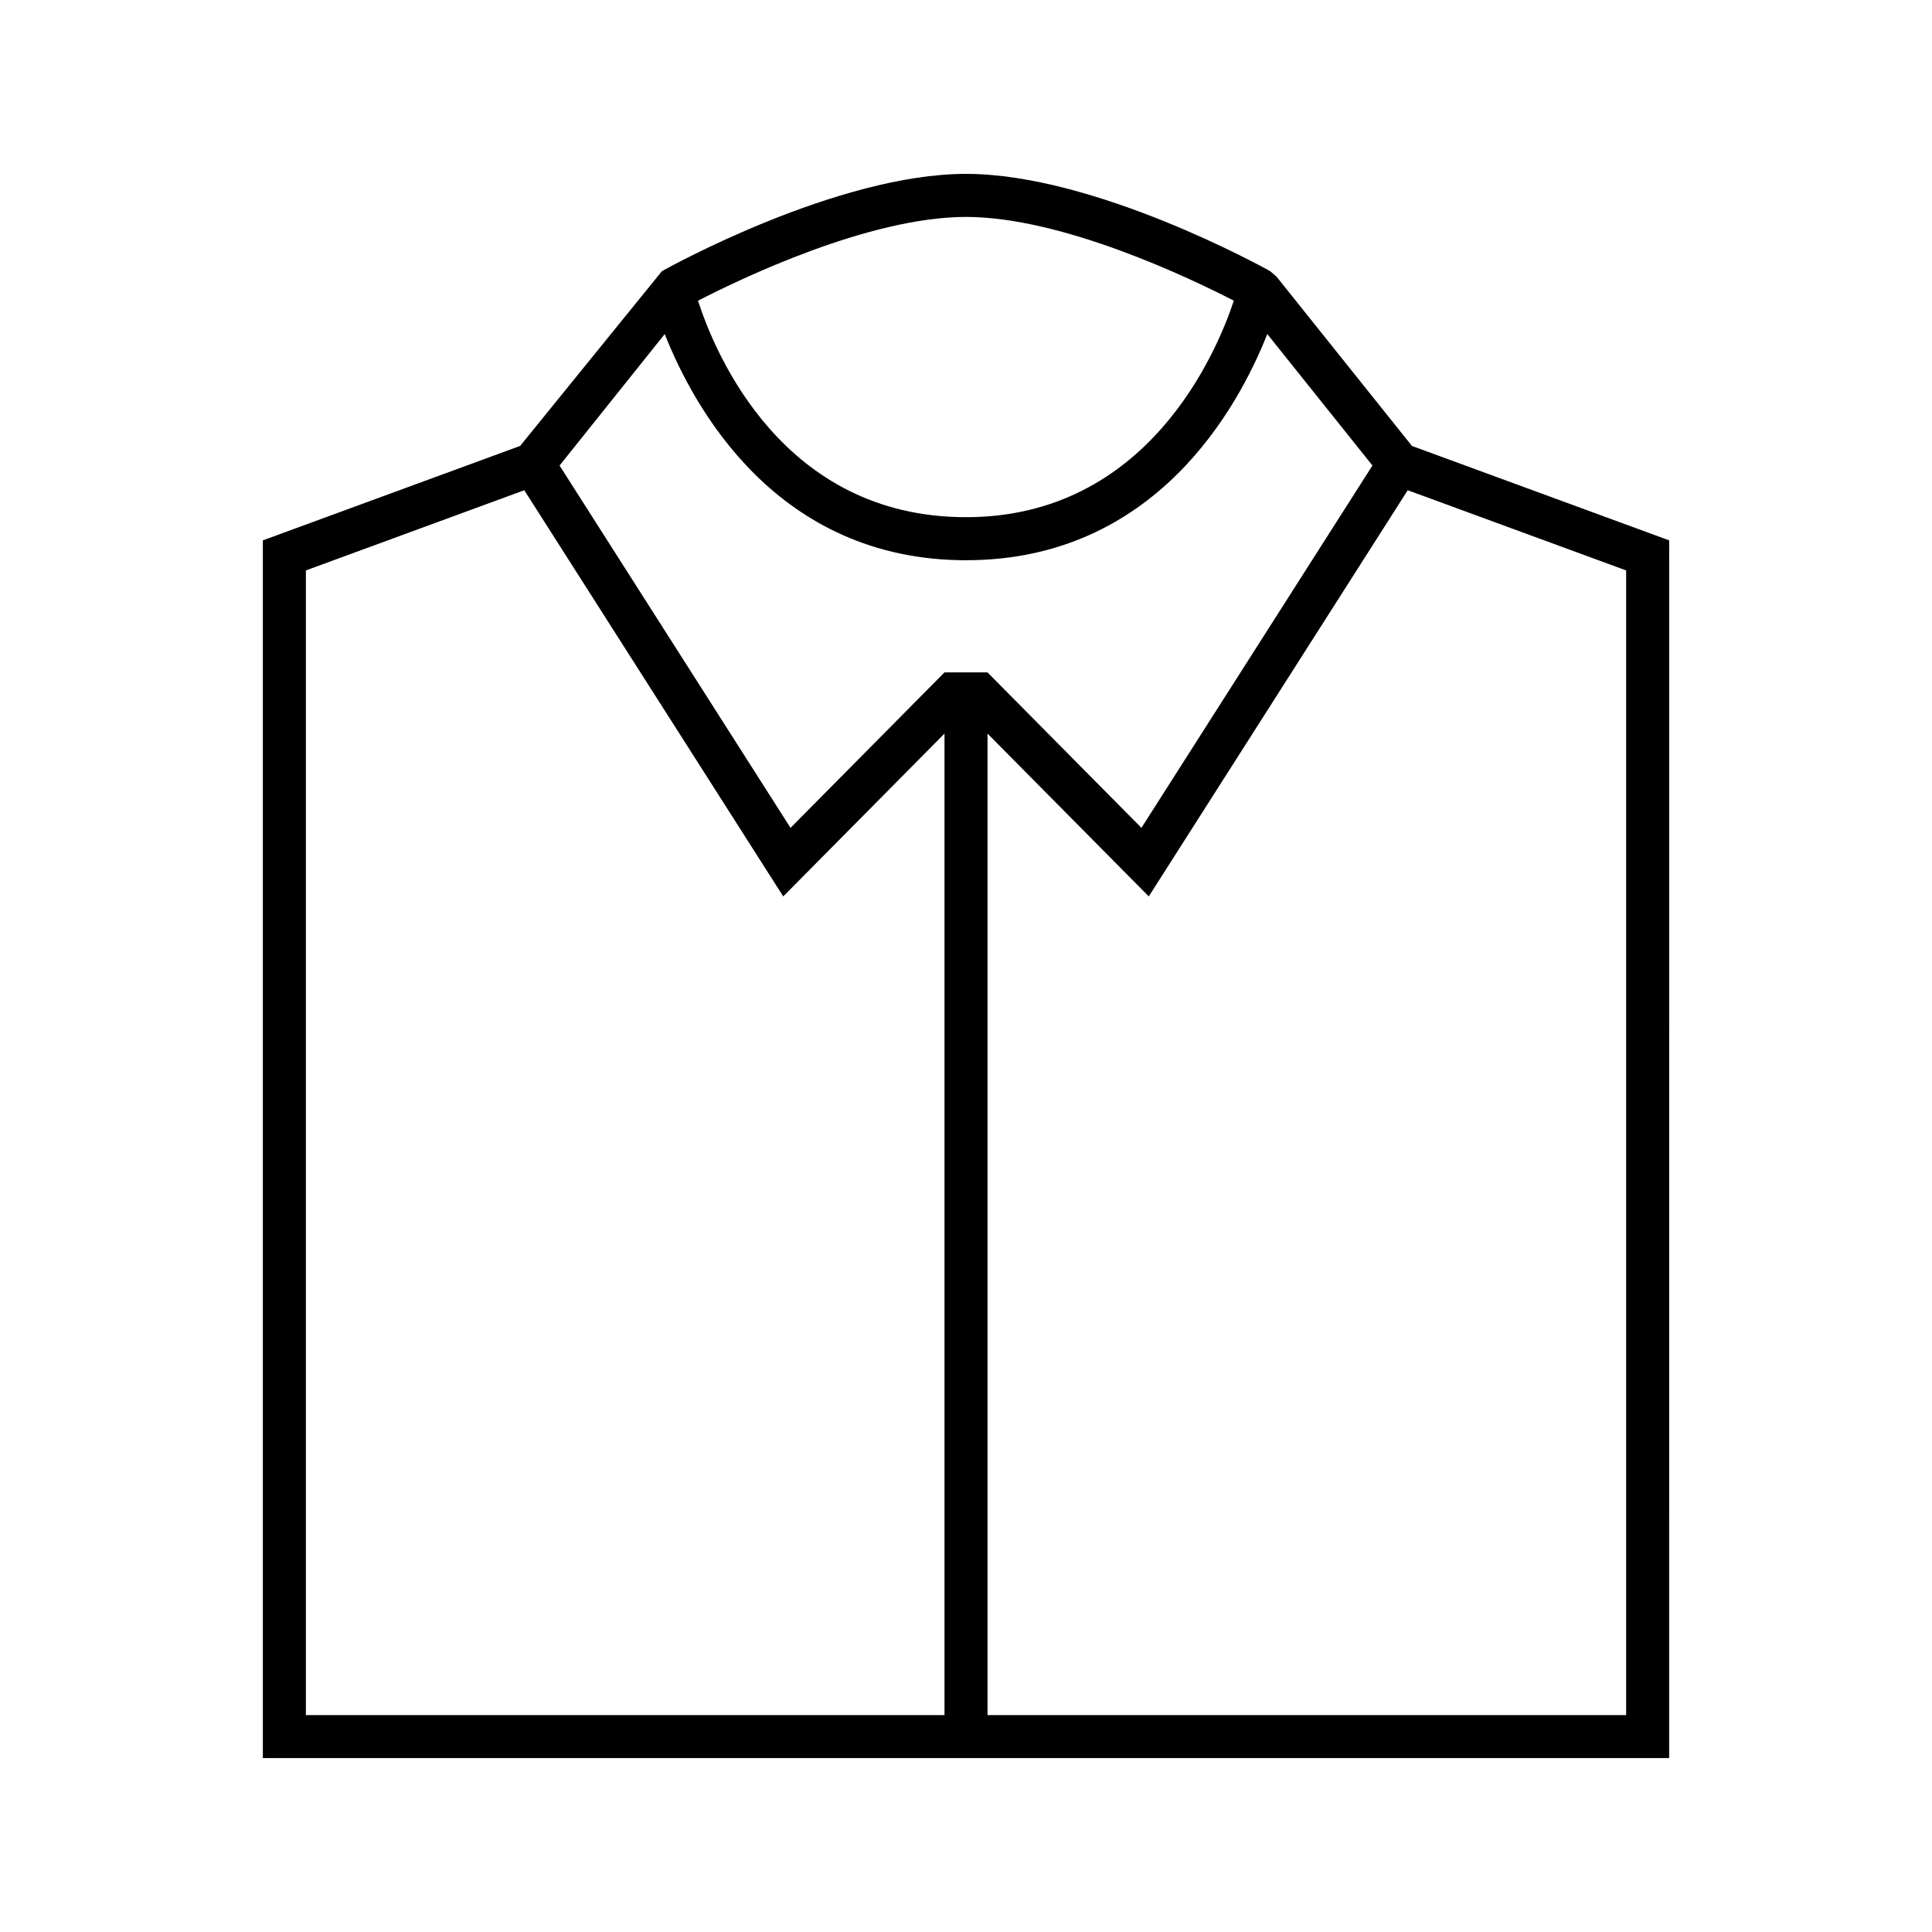 <?xml version="1.0" encoding="UTF-8"?>
<!-- The Best Svg Icon site in the world: iconSvg.co, Visit us! https://iconsvg.co -->
<svg fill="#000000" width="800px" height="800px" version="1.1" viewBox="144 144 512 512" xmlns="http://www.w3.org/2000/svg">
 <path d="m518.18 262.18-35.93-44.918-1.668-1.418c-1.891-1.043-46.523-25.766-80.582-25.766s-78.695 24.723-80.578 25.773l-37.582 46.324-68.184 25.027v322.71h372.69l0.004-322.71zm-118.18-60.691c25.586 0 59.512 16.289 70.98 22.195-4.559 13.723-22.816 57.375-70.98 57.375-48.656 0-66.539-43.48-71.02-57.367 11.418-5.883 45.367-22.203 71.02-22.203zm-5.707 397.03h-169.23v-303.35l57.879-21.25 68.625 107.64 42.734-43.148v260.11zm0-276.32-40.793 41.191-61.211-96.02 27.871-34.84c7.715 19.523 29.719 59.938 79.84 59.938 50.117 0 72.117-40.414 79.844-59.941l27.867 34.84-61.219 96.02-40.789-41.191h-11.41zm180.65 276.32h-169.24v-260.11l42.734 43.148 68.625-107.64 57.879 21.25z"/>
</svg>